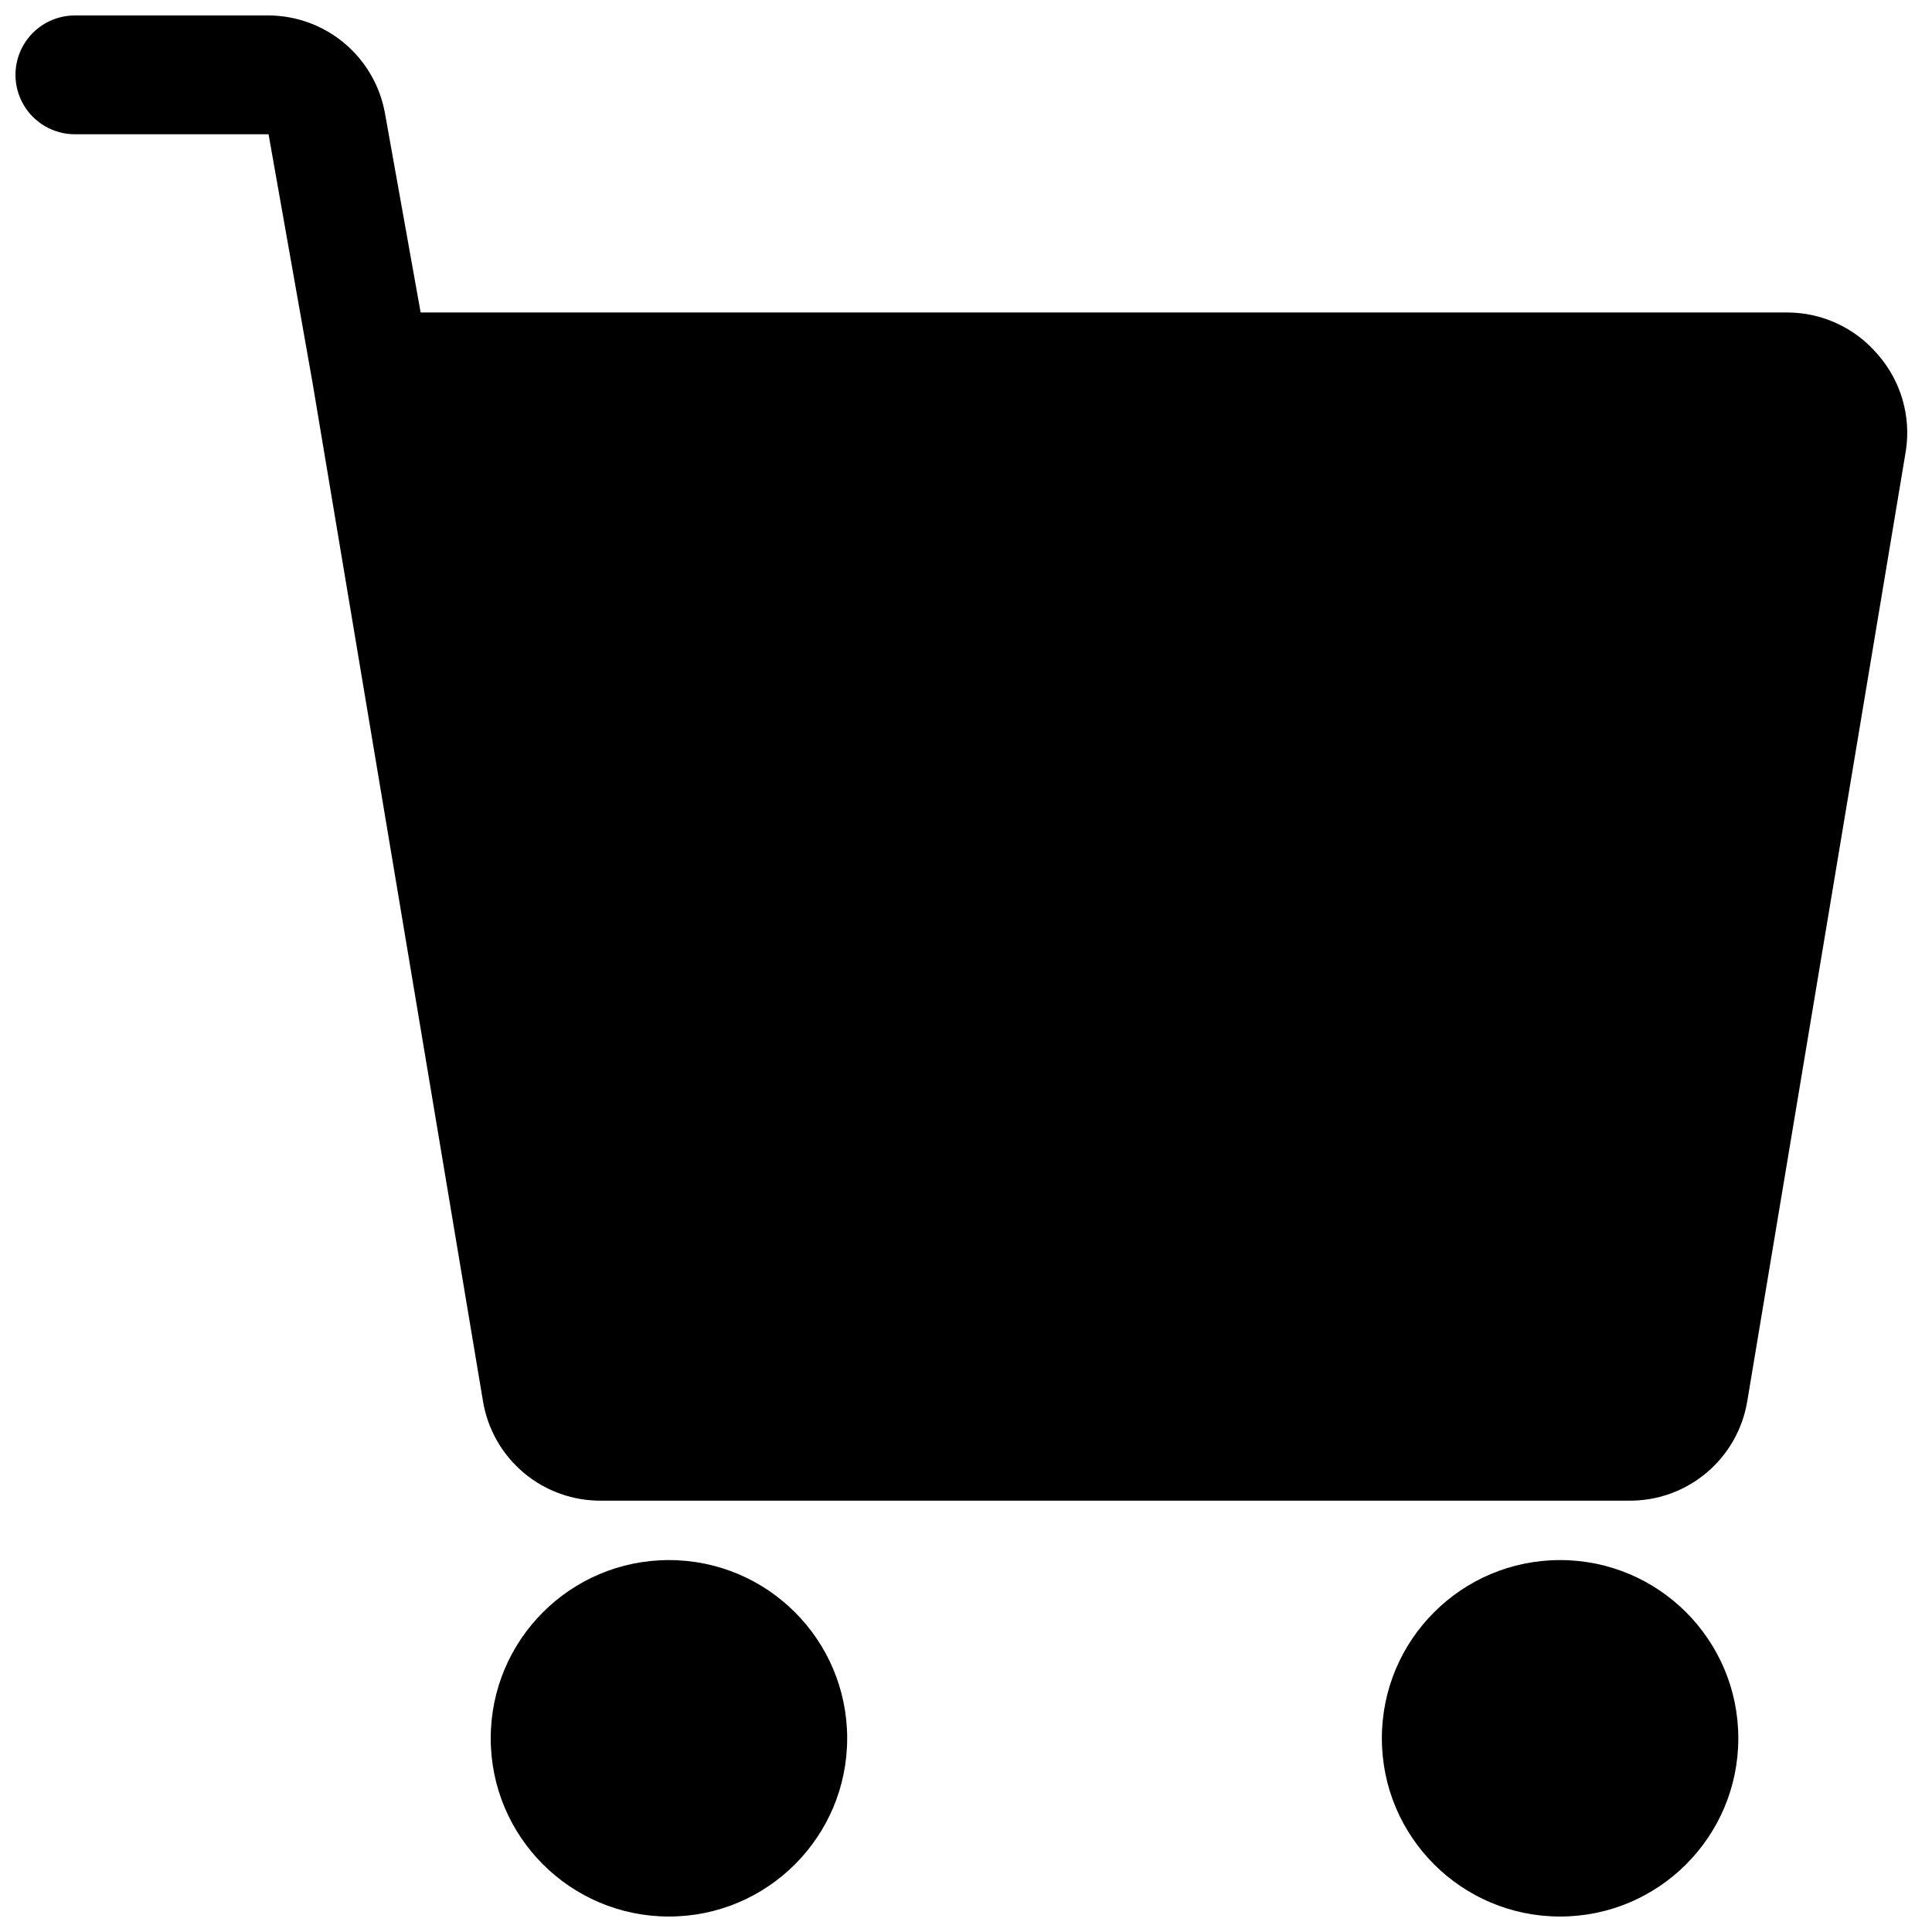 <?xml version="1.0" encoding="UTF-8"?>
<!-- Uploaded to: ICON Repo, www.iconrepo.com, Generator: ICON Repo Mixer Tools -->
<svg width="800px" height="800px" version="1.1" viewBox="144 144 512 512" xmlns="http://www.w3.org/2000/svg">
 <defs>
  <clipPath id="c">
   <path d="m148.09 148.09h501.91v393.91h-501.91z"/>
  </clipPath>
  <clipPath id="b">
   <path d="m274 557h95v94.902h-95z"/>
  </clipPath>
  <clipPath id="a">
   <path d="m510 557h95v94.902h-95z"/>
  </clipPath>
 </defs>
 <g>
  <g clip-path="url(#c)">
   <path d="m641.67 237.99c-5.988-7.094-14.801-11.188-24.086-11.18h-362.11l-9.445-52.742c-1.285-7.231-5.059-13.785-10.664-18.527-5.606-4.742-12.695-7.379-20.039-7.449h-51.484c-5.621 0-10.82 3-13.633 7.871s-2.812 10.875 0 15.746c2.812 4.871 8.012 7.871 13.633 7.871h51.328l11.648 65.809 45.188 270.01c1.242 7.422 5.098 14.156 10.875 18.977 5.777 4.824 13.09 7.418 20.613 7.316h272.05c7.527 0.102 14.84-2.492 20.613-7.316 5.777-4.82 9.637-11.555 10.875-18.977l42.035-251.91h0.004c1.414-9.176-1.293-18.508-7.402-25.504z"/>
  </g>
  <g clip-path="url(#b)">
   <path d="m368.51 604.67c0 26.086-21.148 47.23-47.234 47.23-26.086 0-47.23-21.145-47.23-47.23s21.145-47.234 47.23-47.234c26.086 0 47.234 21.148 47.234 47.234"/>
  </g>
  <g clip-path="url(#a)">
   <path d="m604.67 604.67c0 26.086-21.148 47.23-47.234 47.23s-47.23-21.145-47.23-47.23 21.145-47.234 47.23-47.234 47.234 21.148 47.234 47.234"/>
  </g>
 </g>
</svg>